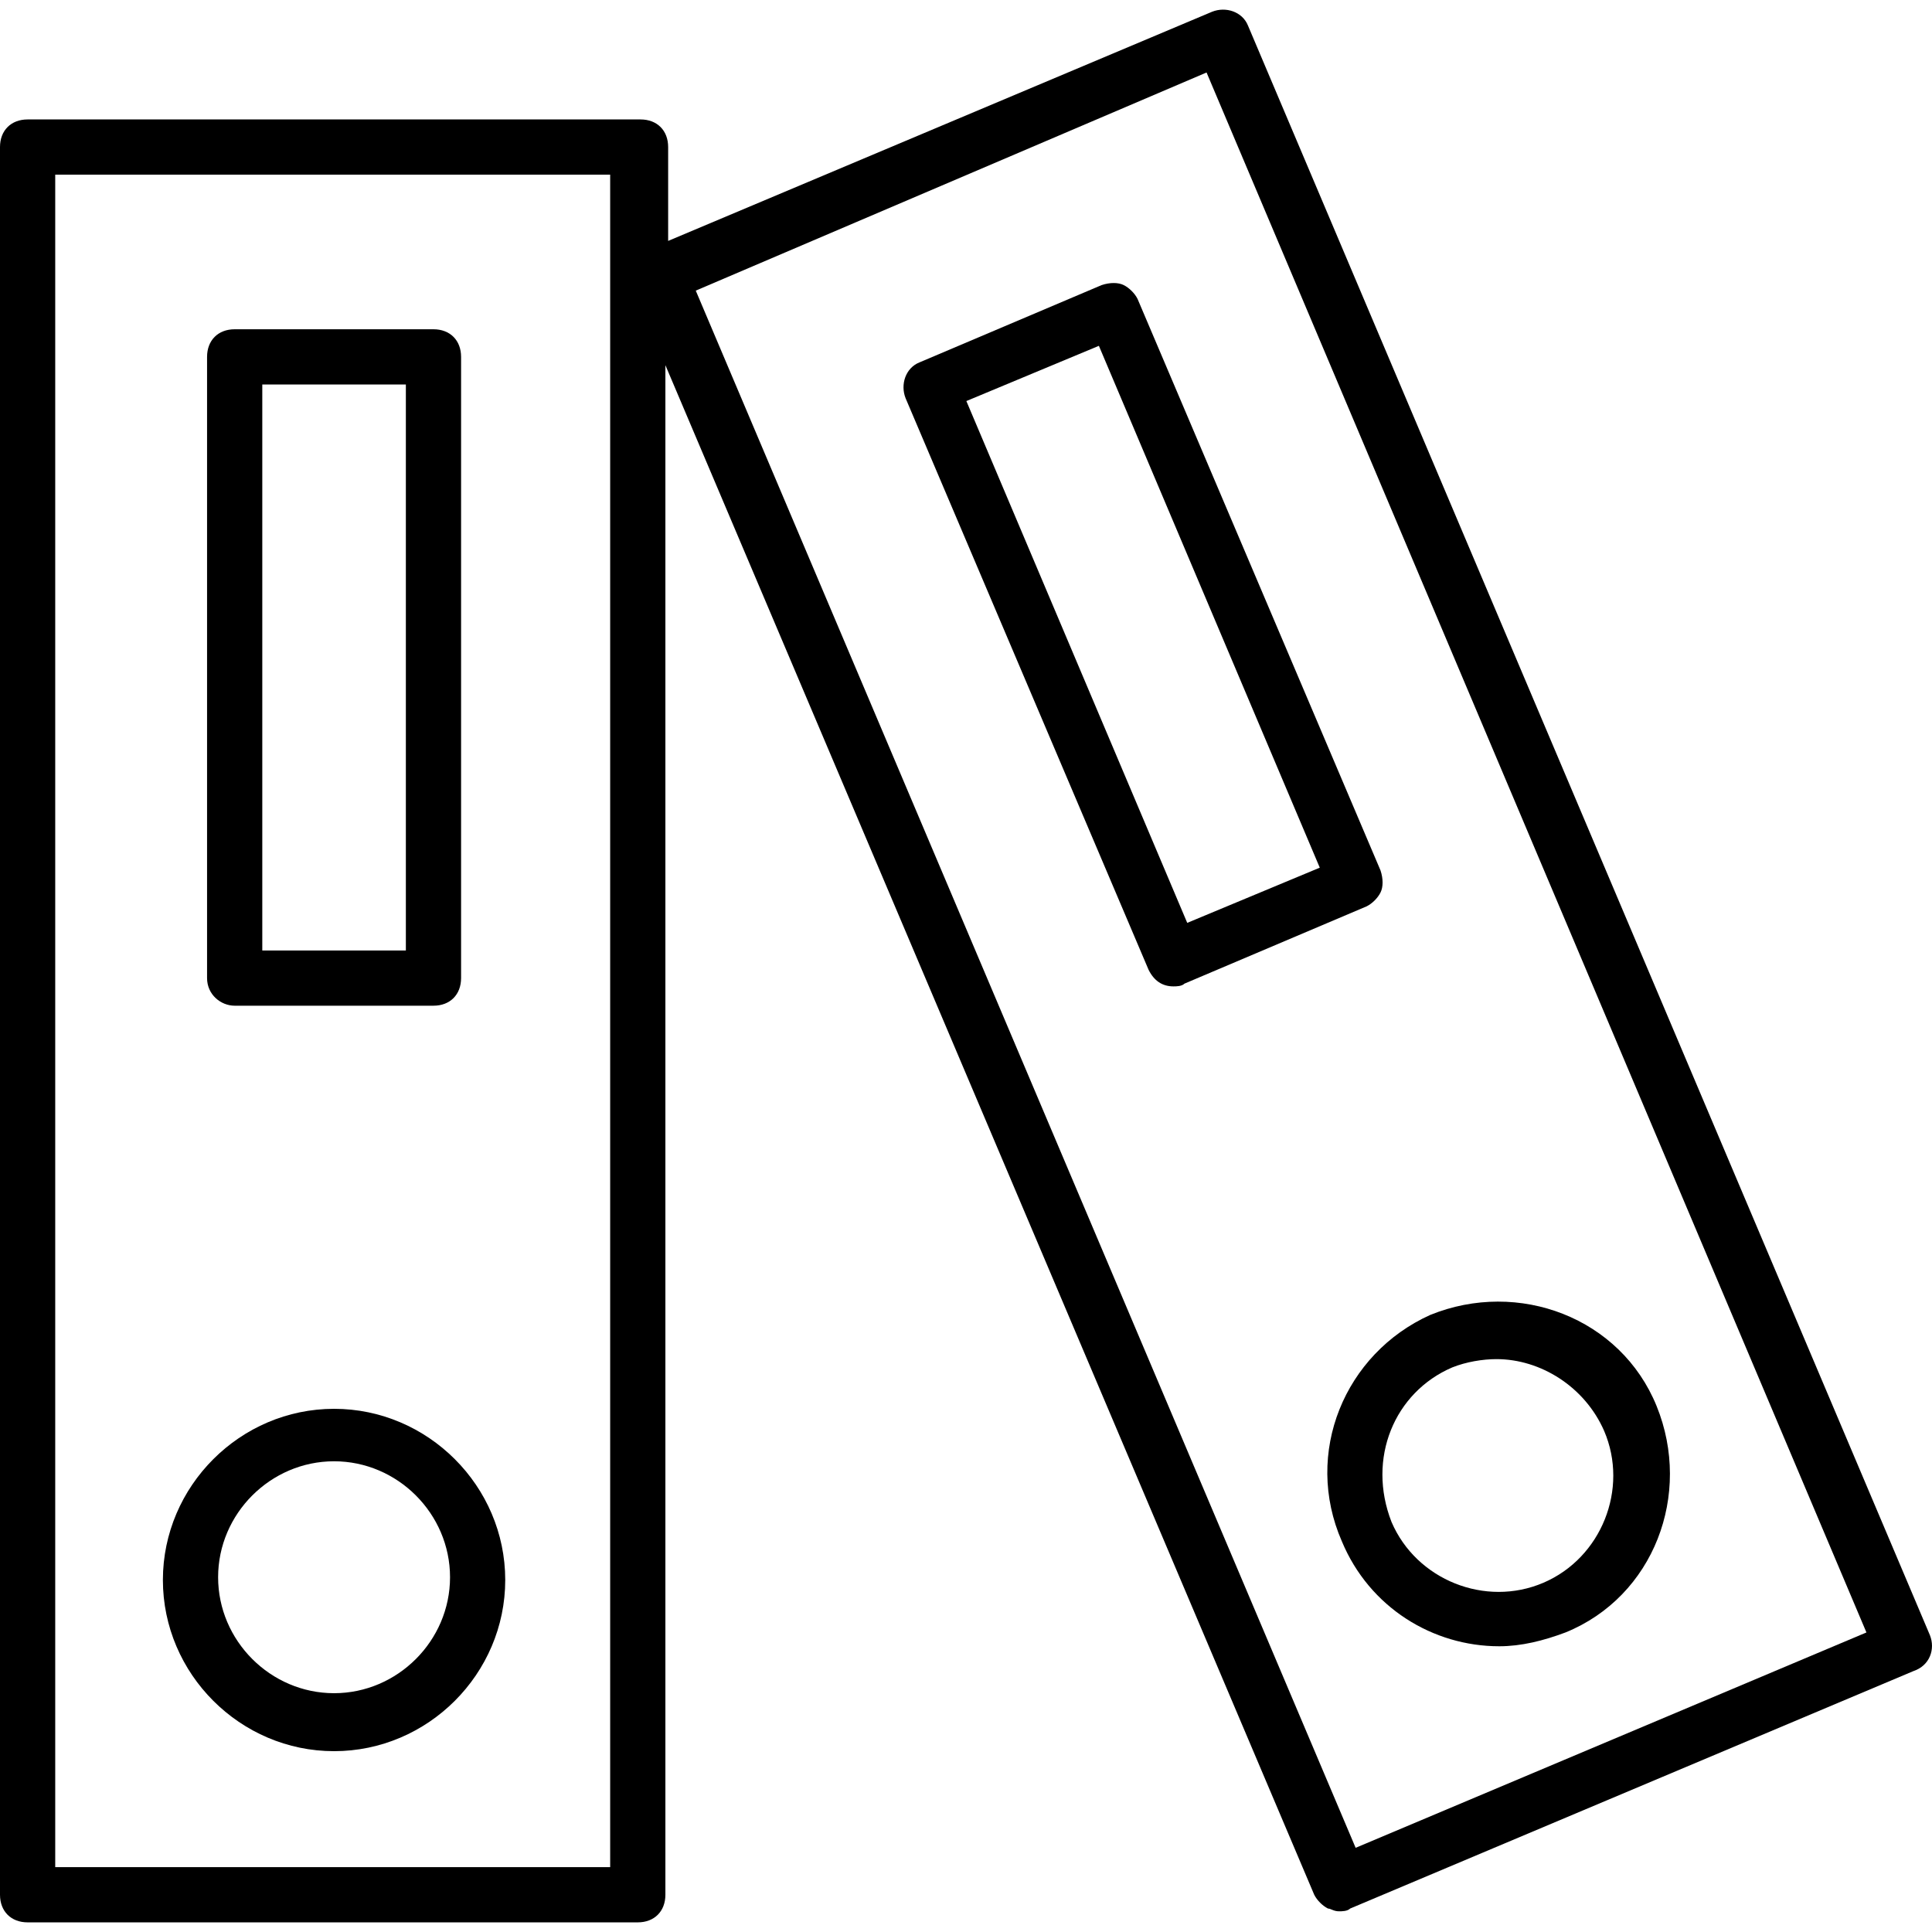 <svg width="96" height="96" viewBox="0 0 96 96" fill="none" xmlns="http://www.w3.org/2000/svg">
<g clip-path="url(#clip0_3183_32547)">
<path d="M95.897 81.253L62.011 1.27C61.736 0.584 60.913 0.31 60.227 0.584L33.2 11.971V7.307C33.2 6.483 32.652 5.935 31.828 5.935H1.372C0.549 5.935 0 6.483 0 7.307V94.149C0 94.972 0.549 95.521 1.372 95.521H31.691C32.514 95.521 33.063 94.972 33.063 94.149V18.145L65.303 94.149C65.441 94.423 65.715 94.698 65.989 94.835C66.126 94.835 66.264 94.972 66.538 94.972C66.675 94.972 66.95 94.972 67.087 94.835L95.074 83.037C95.897 82.762 96.171 81.939 95.897 81.253ZM2.744 92.777V8.678H30.319V92.777H2.744ZM67.361 91.817L34.572 14.441L59.953 3.602L92.742 81.116L67.361 91.817Z" fill="black"/>
<path d="M16.6 70.003C11.935 70.003 8.094 73.844 8.094 78.509C8.094 83.174 11.935 87.015 16.6 87.015C21.264 87.015 25.105 83.174 25.105 78.509C25.105 73.844 21.264 70.003 16.6 70.003ZM16.6 84.134C13.444 84.134 10.838 81.527 10.838 78.372C10.838 75.216 13.444 72.61 16.6 72.61C19.755 72.61 22.362 75.216 22.362 78.372C22.362 81.527 19.755 84.134 16.6 84.134Z" fill="black"/>
<path d="M82.316 69.866C80.532 65.476 75.456 63.555 71.066 65.339C66.813 67.259 64.755 72.198 66.676 76.588C68.048 79.881 71.203 81.802 74.496 81.802C75.593 81.802 76.691 81.527 77.788 81.116C82.179 79.332 84.099 74.256 82.316 69.866ZM76.691 78.646C73.81 79.881 70.38 78.509 69.145 75.628C67.911 72.473 69.283 69.18 72.164 67.945C72.85 67.671 73.673 67.534 74.359 67.534C76.554 67.534 78.749 68.906 79.709 71.101C80.944 73.982 79.572 77.412 76.691 78.646Z" fill="black"/>
<path d="M21.539 16.361H11.661C10.838 16.361 10.289 16.91 10.289 17.733V48.601C10.289 49.424 10.975 49.973 11.661 49.973H21.539C22.362 49.973 22.911 49.424 22.911 48.601V17.733C22.911 16.91 22.362 16.361 21.539 16.361ZM20.167 47.229H13.033V19.105H20.167V47.229Z" fill="black"/>
<path d="M68.597 43.251L56.524 14.852C56.387 14.578 56.112 14.303 55.838 14.166C55.563 14.029 55.152 14.029 54.74 14.166L45.686 18.008C45 18.282 44.725 19.105 45 19.791L57.073 48.19C57.347 48.739 57.758 49.013 58.307 49.013C58.444 49.013 58.719 49.013 58.856 48.876L67.911 45.034C68.185 44.897 68.46 44.623 68.597 44.348C68.734 44.074 68.734 43.662 68.597 43.251ZM58.993 45.857L48.018 19.928L54.603 17.184L65.579 43.114L58.993 45.857Z" fill="black"/>
</g>
<defs>
<clipPath id="clip0_3183_32547">
<rect width="96" height="96" fill="white"/>
</clipPath>
</defs>
</svg>
